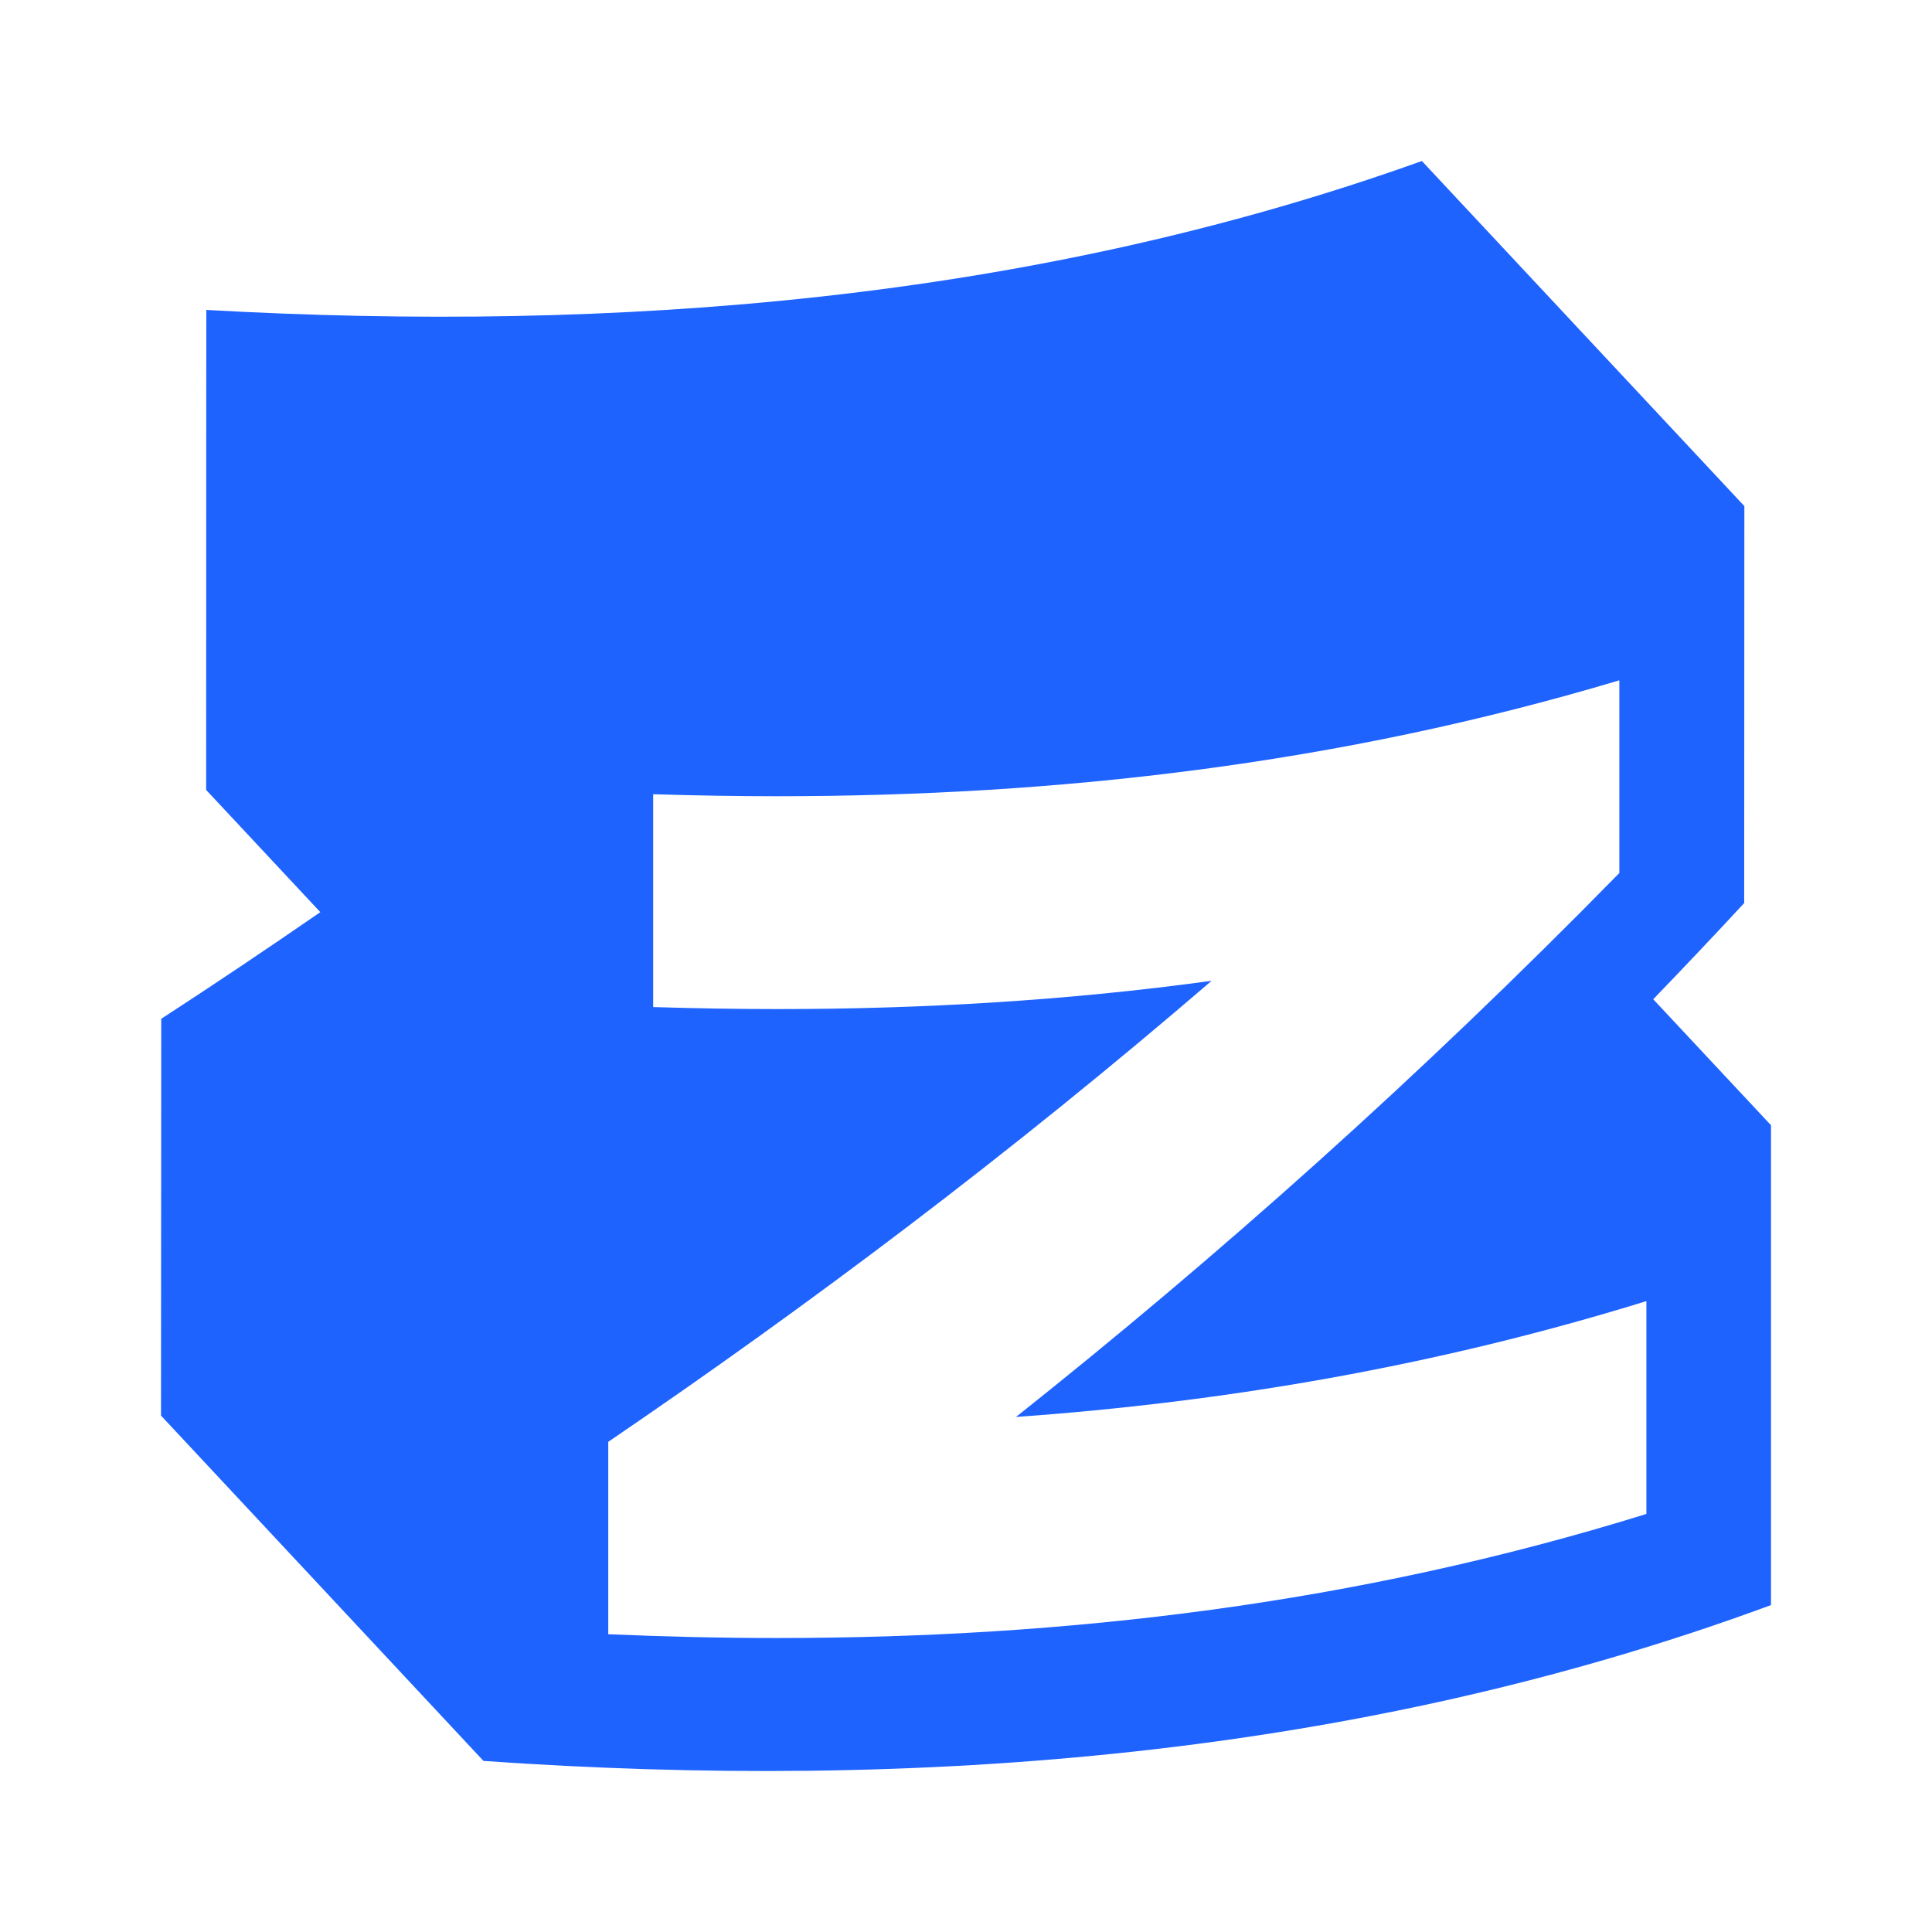 <svg width="24" height="24" viewBox="0 0 24 24" fill="none" xmlns="http://www.w3.org/2000/svg">
<g id="Logo Mark Black 2">
<path id="Vector" fill-rule="evenodd" clip-rule="evenodd" d="M17.663 2C12.816 3.738 7.643 4.136 2.563 3.85C2.563 3.85 2.561 4.462 2.561 9.813L3.979 11.331C3.326 11.782 2.667 12.224 2.003 12.656L2 17.585L6.006 21.875C11.386 22.251 16.878 21.83 22 19.939V13.978L20.537 12.413C20.915 12.021 21.294 11.622 21.667 11.218C21.667 10.747 21.669 6.287 21.669 6.287L17.663 2ZM20.116 10.845V8.455L20.113 8.452C16.625 9.495 13.136 9.891 9.647 9.891C9.135 9.891 8.626 9.882 8.114 9.866V12.51C8.631 12.526 9.146 12.535 9.662 12.535C11.459 12.535 13.255 12.43 15.051 12.184C12.554 14.332 10.055 16.21 7.556 17.911V20.301C8.254 20.331 8.952 20.348 9.65 20.348C13.249 20.348 16.849 19.925 20.452 18.807V16.163C17.839 16.971 15.232 17.416 12.621 17.602C15.118 15.618 17.617 13.395 20.116 10.845Z" fill="#1F63FF"/>
</g>
</svg>
